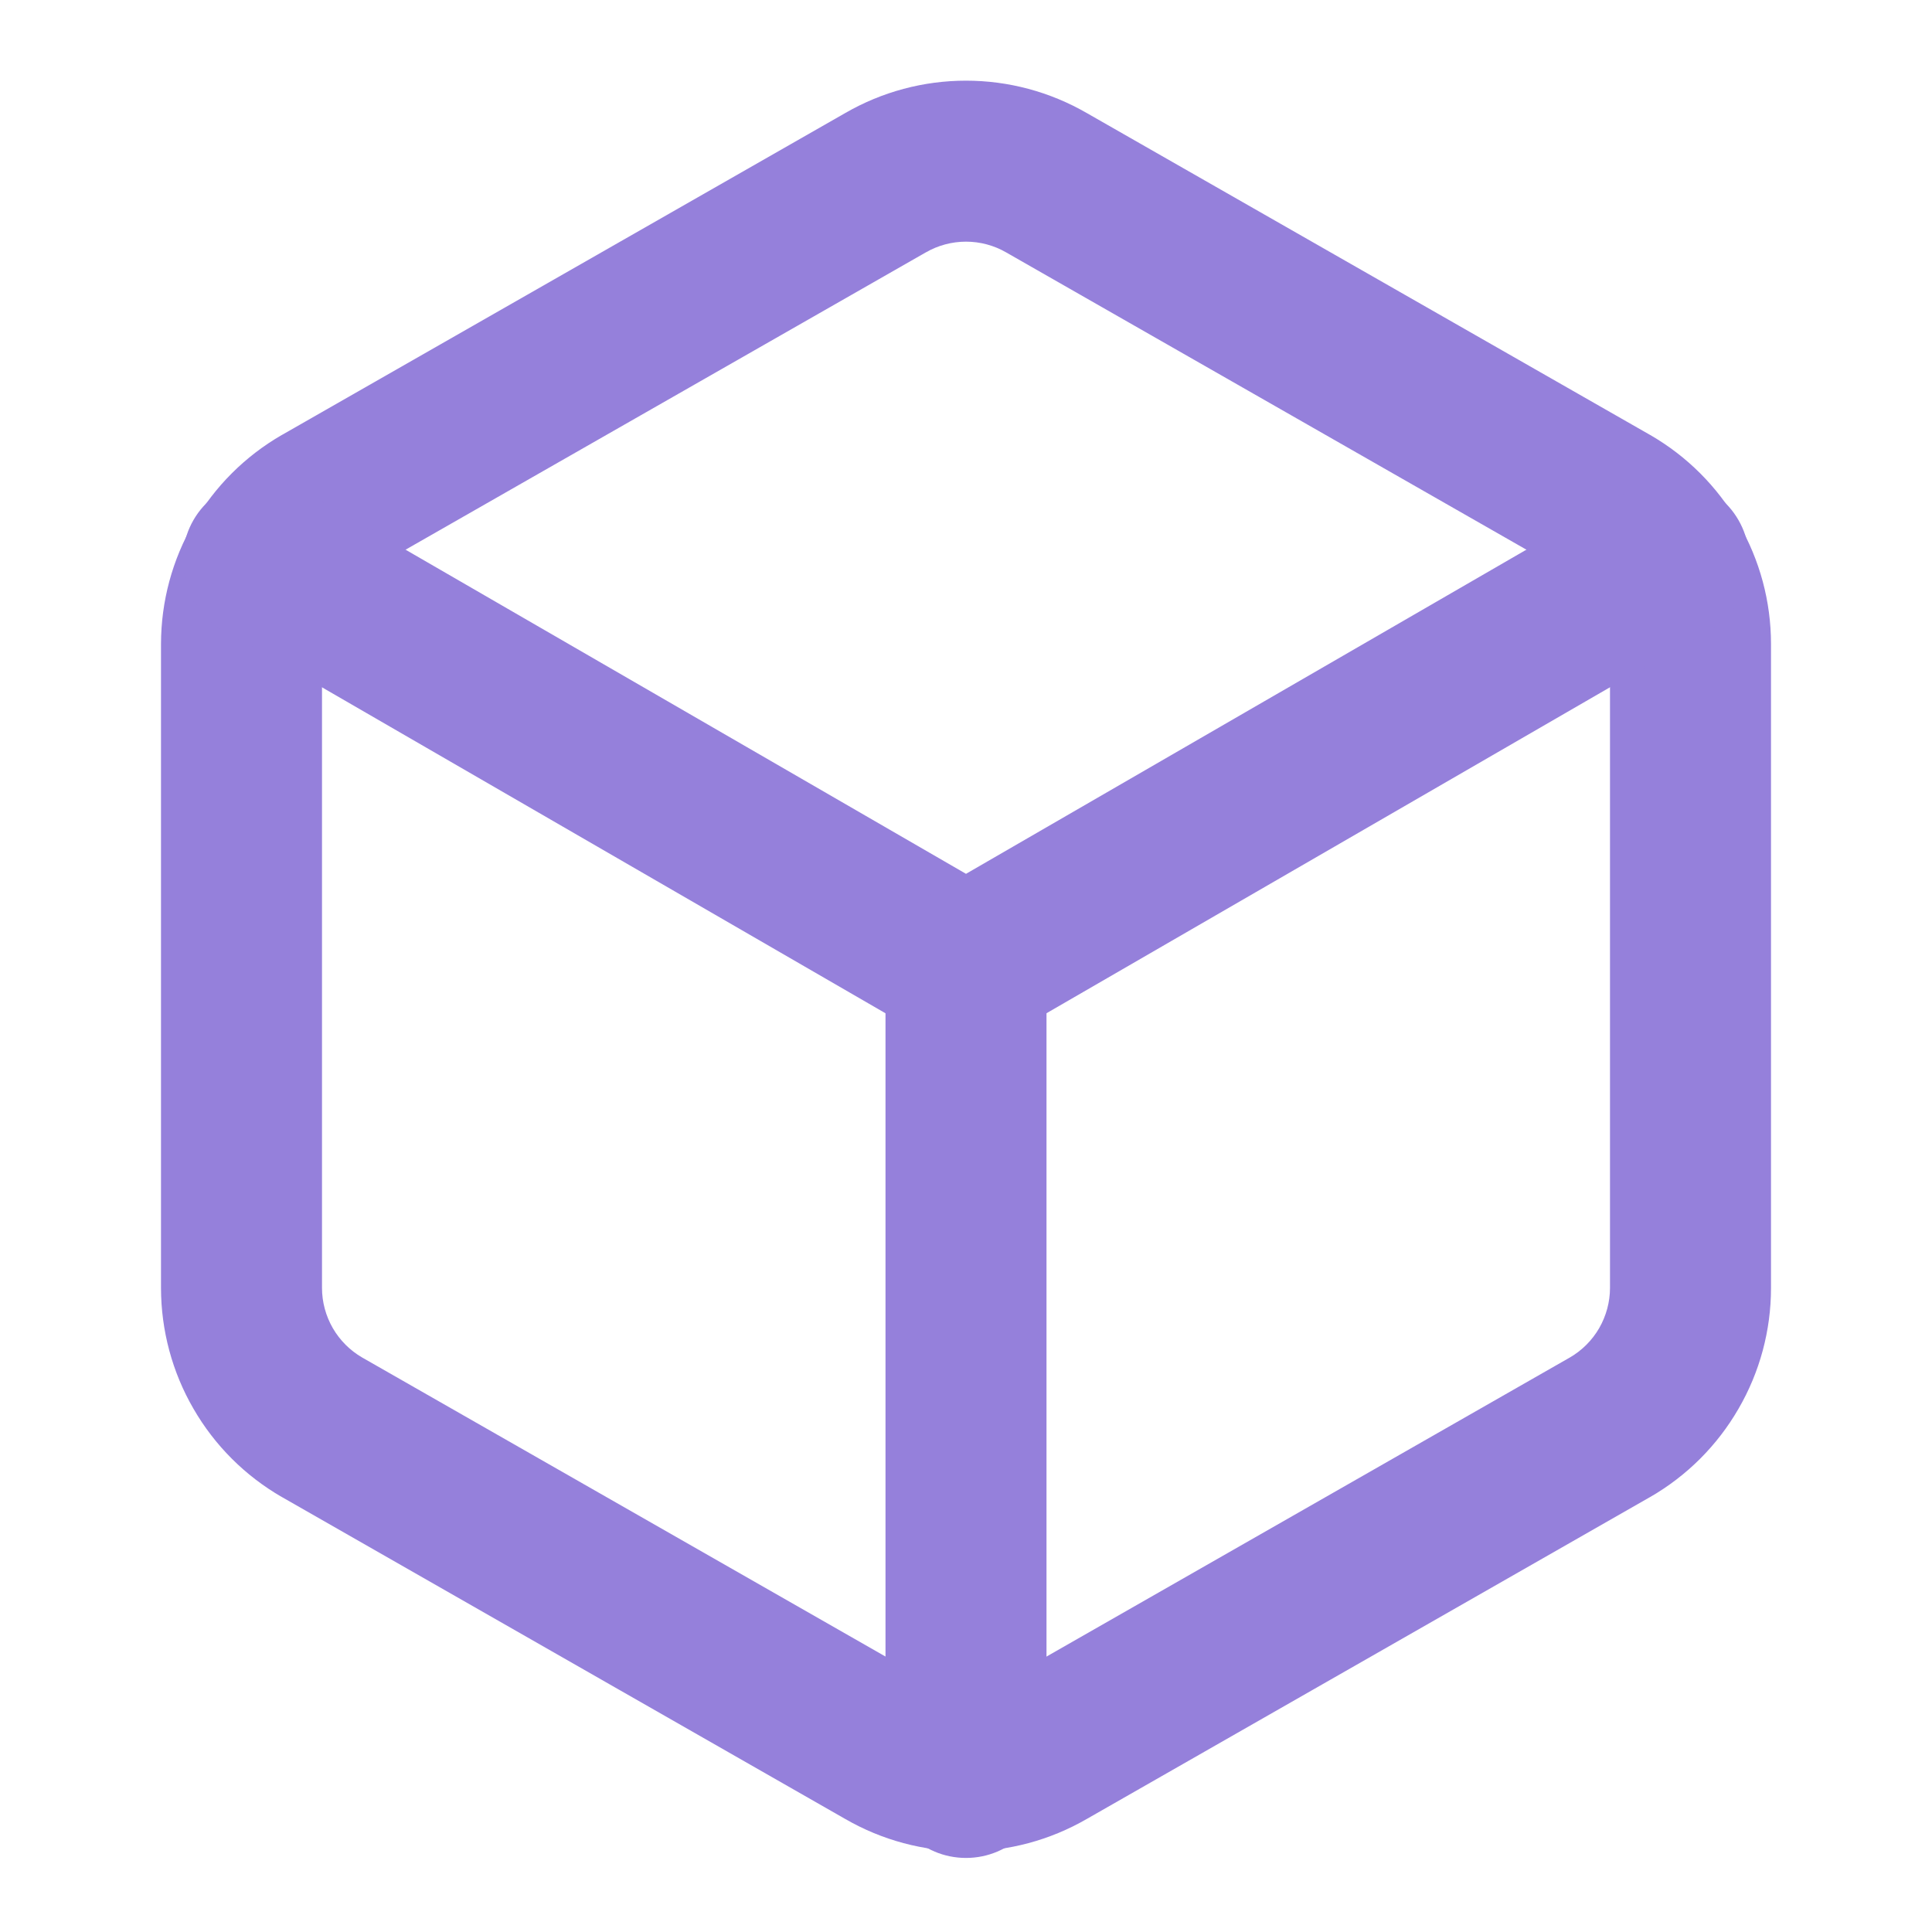 <?xml version="1.0" encoding="utf-8"?><svg width="24" height="24" viewBox="0 0 24 24" fill="none" xmlns="http://www.w3.org/2000/svg">
<path fill-rule="evenodd" clip-rule="evenodd" d="M10.502 1.403C10.958 1.14 11.474 1.002 12 1.002C12.526 1.002 13.042 1.14 13.498 1.403C13.499 1.403 13.499 1.403 13.5 1.404L20.5 5.404C20.956 5.667 21.334 6.045 21.597 6.501C21.861 6.956 22 7.473 22 7.999V16.001C22 16.527 21.861 17.044 21.597 17.499C21.334 17.955 20.956 18.333 20.5 18.596L20.496 18.598L13.5 22.596C13.499 22.596 13.499 22.597 13.498 22.597C13.043 22.86 12.526 22.998 12 22.998C11.474 22.998 10.957 22.86 10.502 22.597C10.501 22.597 10.501 22.596 10.5 22.596L3.504 18.598L3.5 18.596C3.044 18.333 2.666 17.955 2.403 17.499C2.139 17.044 2.001 16.527 2 16.001V7.999C2.001 7.473 2.139 6.956 2.403 6.501C2.666 6.045 3.044 5.667 3.5 5.404L3.504 5.402L10.502 1.403ZM12 3.002C11.825 3.002 11.652 3.048 11.5 3.136L11.496 3.138L4.5 7.136C4.499 7.136 4.499 7.137 4.498 7.137C4.347 7.224 4.222 7.35 4.134 7.502C4.047 7.653 4 7.825 4 8.001V15.999C4 16.174 4.047 16.347 4.134 16.498C4.222 16.65 4.347 16.775 4.498 16.863C4.499 16.863 4.499 16.864 4.5 16.864L11.5 20.864C11.652 20.952 11.825 20.998 12 20.998C12.175 20.998 12.348 20.952 12.5 20.864L12.504 20.862L19.5 16.864C19.5 16.864 19.501 16.863 19.502 16.863C19.653 16.775 19.778 16.65 19.866 16.498C19.953 16.346 20 16.174 20 15.999V8.001C20 7.826 19.953 7.653 19.866 7.502C19.778 7.35 19.653 7.224 19.502 7.137C19.501 7.137 19.5 7.136 19.5 7.136L12.5 3.136C12.348 3.048 12.175 3.002 12 3.002Z" fill="#9580DB"/>
<path fill-rule="evenodd" clip-rule="evenodd" d="M2.404 6.459C2.681 5.981 3.292 5.818 3.77 6.095L12 10.855L20.229 6.095C20.707 5.818 21.319 5.981 21.595 6.459C21.872 6.937 21.709 7.549 21.23 7.826L12.5 12.876C12.191 13.055 11.809 13.055 11.499 12.876L2.769 7.826C2.291 7.549 2.128 6.937 2.404 6.459Z" fill="#9580DB"/>
<path fill-rule="evenodd" clip-rule="evenodd" d="M12 11C12.552 11 13 11.448 13 12V22.08C13 22.632 12.552 23.08 12 23.08C11.448 23.08 11 22.632 11 22.08V12C11 11.448 11.448 11 12 11Z" fill="#9580DB"/>
</svg>
